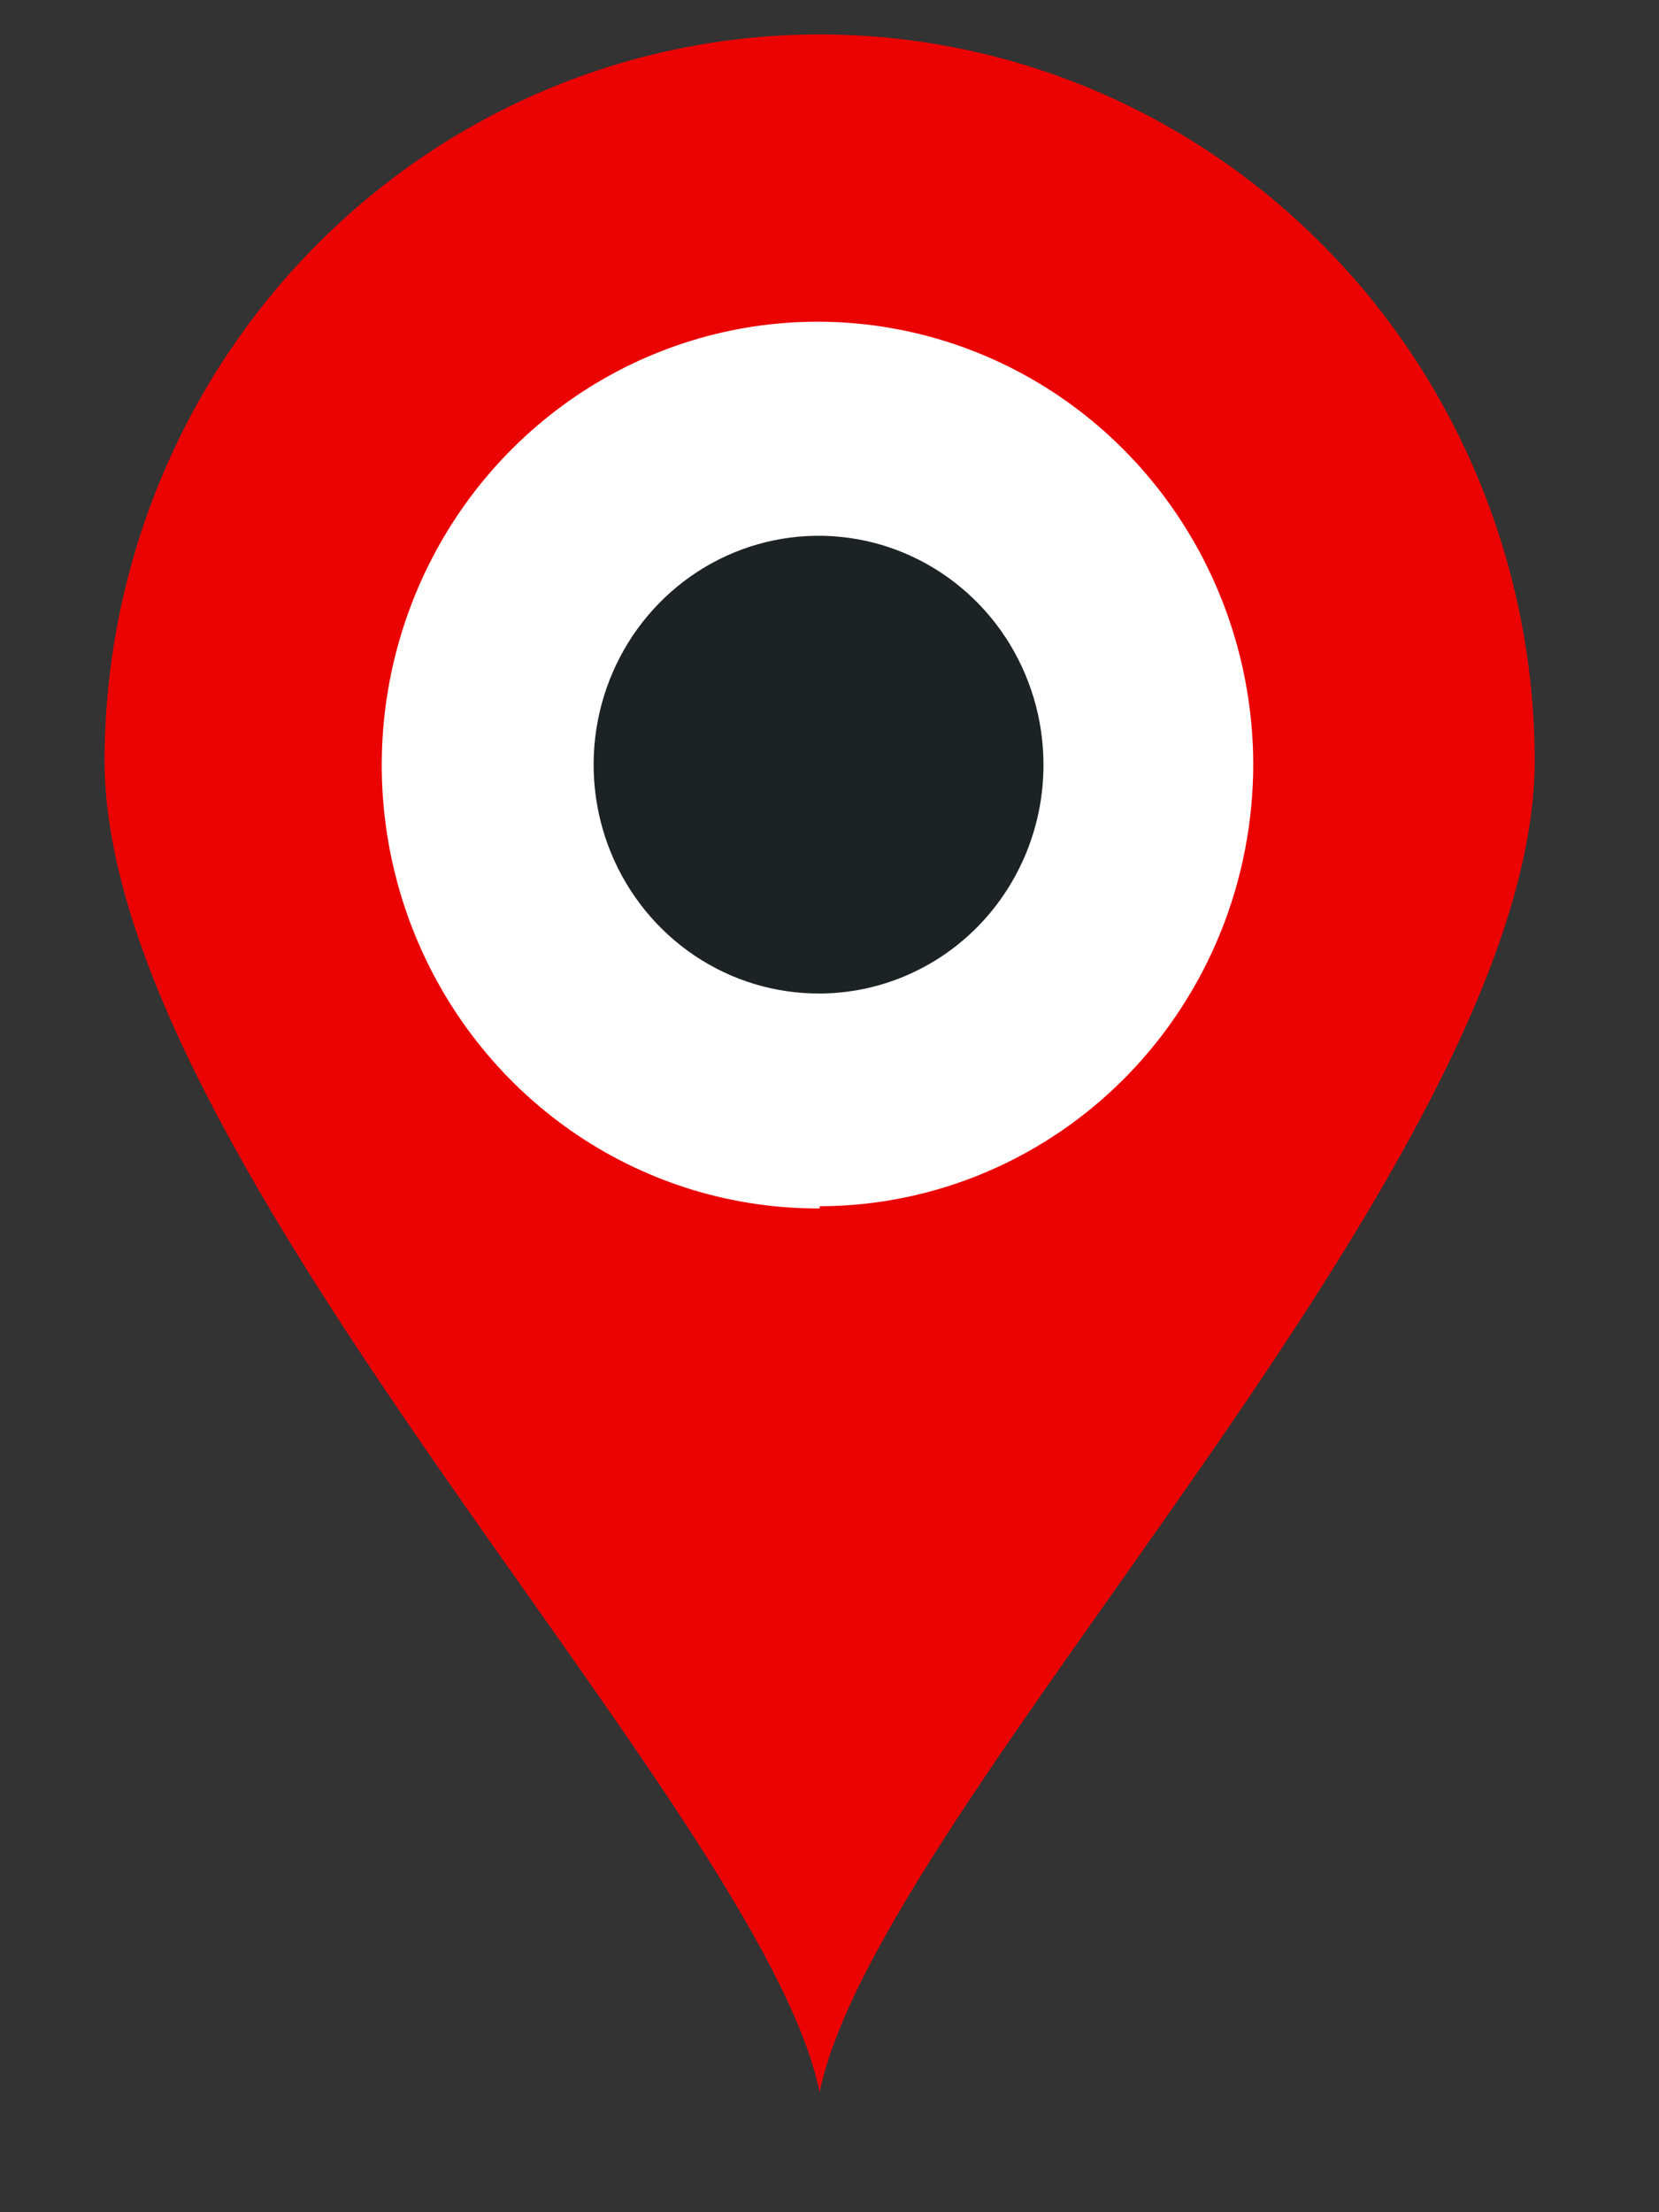 <svg width="45" height="60" viewBox="0 0 45 60" fill="none" xmlns="http://www.w3.org/2000/svg">
<rect x="0" y="0" width="45" height="60" fill="#333333" stroke="none"/>
<g clip-path="url(#clip0_1162_15592)">
<path d="M35.036 7.011H9.445V34.561H35.036V7.011Z" fill="white"/>
<path d="M22.233 0.934C17.096 0.934 12.17 3.006 8.533 6.697C4.897 10.387 2.848 15.395 2.836 20.62C2.836 31.522 20.629 48.998 22.233 56.742C23.825 48.998 41.629 31.522 41.629 20.62C41.617 15.395 39.568 10.387 35.931 6.697C32.295 3.006 27.369 0.934 22.233 0.934V0.934ZM22.233 32.775C19.895 32.787 17.606 32.093 15.656 30.782C13.706 29.47 12.182 27.599 11.277 25.407C10.372 23.214 10.126 20.797 10.571 18.462C11.016 16.128 12.131 13.979 13.776 12.29C15.421 10.6 17.521 9.444 19.812 8.968C22.102 8.493 24.48 8.719 26.644 9.618C28.808 10.518 30.661 12.05 31.969 14.021C33.278 15.992 33.982 18.313 33.994 20.691C33.998 22.267 33.697 23.828 33.109 25.285C32.52 26.742 31.655 28.067 30.563 29.184C29.47 30.3 28.172 31.187 26.743 31.793C25.314 32.399 23.781 32.713 22.233 32.716V32.775Z" fill="#EB0303"/>
<path d="M22.238 26.946C21.03 26.953 19.847 26.595 18.839 25.917C17.831 25.239 17.043 24.272 16.576 23.139C16.109 22.005 15.983 20.756 16.215 19.549C16.446 18.343 17.024 17.233 17.876 16.362C18.728 15.49 19.815 14.895 21 14.653C22.184 14.411 23.413 14.531 24.53 15C25.647 15.469 26.602 16.265 27.274 17.286C27.945 18.308 28.304 19.509 28.304 20.738C28.307 22.38 27.67 23.955 26.533 25.119C25.396 26.282 23.851 26.94 22.238 26.946Z" fill="#1D2325"/>
</g>
<defs>
<clipPath id="clip0_1162_15592">
<rect width="38.793" height="58.965" fill="white" transform="translate(2.836 0.875)"/>
</clipPath>
</defs>
</svg>
